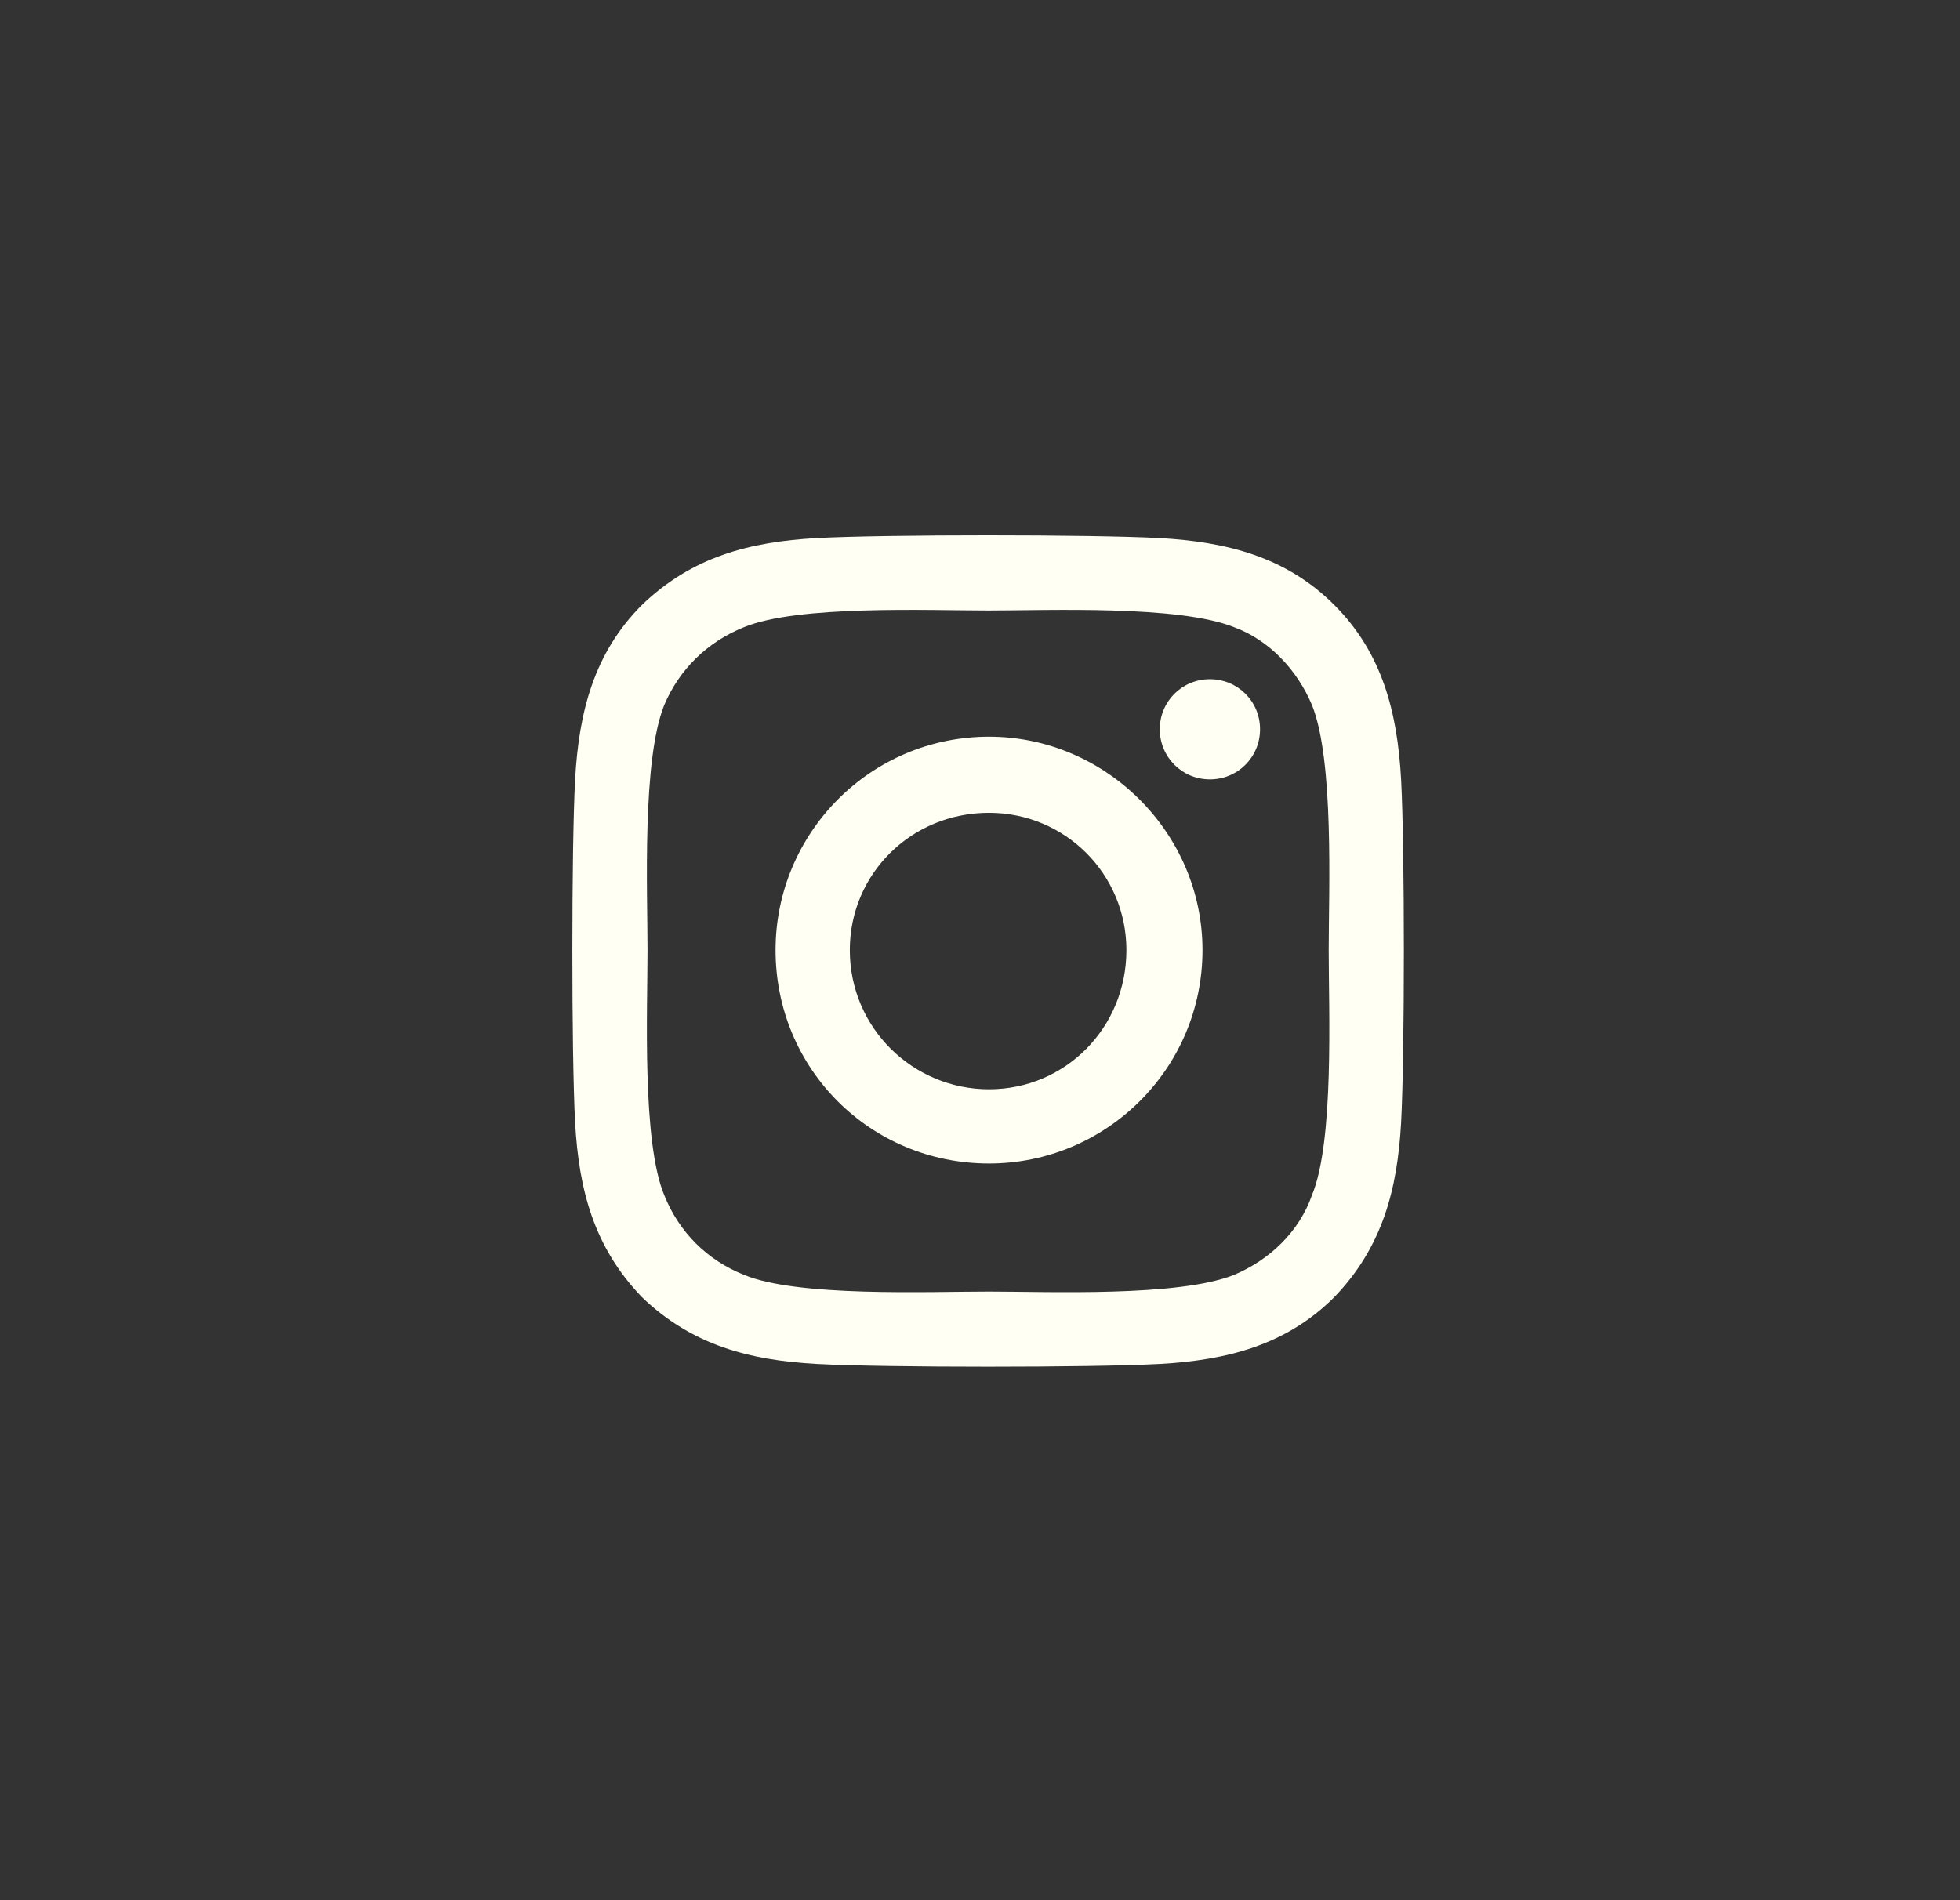<svg xmlns="http://www.w3.org/2000/svg" width="33" height="32" viewBox="0 0 33 32" fill="none"><rect x="0" y="0" width="33" height="32" fill="#333333" stroke="none"/><path d="M16.652 12.406C18.621 12.406 20.246 14.031 20.246 16C20.246 18 18.621 19.594 16.652 19.594C14.652 19.594 13.058 18 13.058 16C13.058 14.031 14.652 12.406 16.652 12.406ZM16.652 18.344C17.933 18.344 18.965 17.312 18.965 16C18.965 14.719 17.933 13.688 16.652 13.688C15.339 13.688 14.308 14.719 14.308 16C14.308 17.312 15.371 18.344 16.652 18.344ZM21.215 12.281C21.215 12.75 20.84 13.125 20.371 13.125C19.902 13.125 19.527 12.75 19.527 12.281C19.527 11.812 19.902 11.438 20.371 11.438C20.84 11.438 21.215 11.812 21.215 12.281ZM23.59 13.125C23.652 14.281 23.652 17.75 23.59 18.906C23.527 20.031 23.277 21 22.465 21.844C21.652 22.656 20.652 22.906 19.527 22.969C18.371 23.031 14.902 23.031 13.746 22.969C12.621 22.906 11.652 22.656 10.808 21.844C9.996 21 9.746 20.031 9.683 18.906C9.621 17.75 9.621 14.281 9.683 13.125C9.746 12 9.996 11 10.808 10.188C11.652 9.375 12.621 9.125 13.746 9.062C14.902 9 18.371 9 19.527 9.062C20.652 9.125 21.652 9.375 22.465 10.188C23.277 11 23.527 12 23.59 13.125ZM22.09 20.125C22.465 19.219 22.371 17.031 22.371 16C22.371 15 22.465 12.812 22.09 11.875C21.84 11.281 21.371 10.781 20.777 10.562C19.84 10.188 17.652 10.281 16.652 10.281C15.621 10.281 13.433 10.188 12.527 10.562C11.902 10.812 11.433 11.281 11.183 11.875C10.808 12.812 10.902 15 10.902 16C10.902 17.031 10.808 19.219 11.183 20.125C11.433 20.75 11.902 21.219 12.527 21.469C13.433 21.844 15.621 21.75 16.652 21.75C17.652 21.75 19.84 21.844 20.777 21.469C21.371 21.219 21.871 20.75 22.09 20.125Z" fill="#FFFFF3"></path></svg>